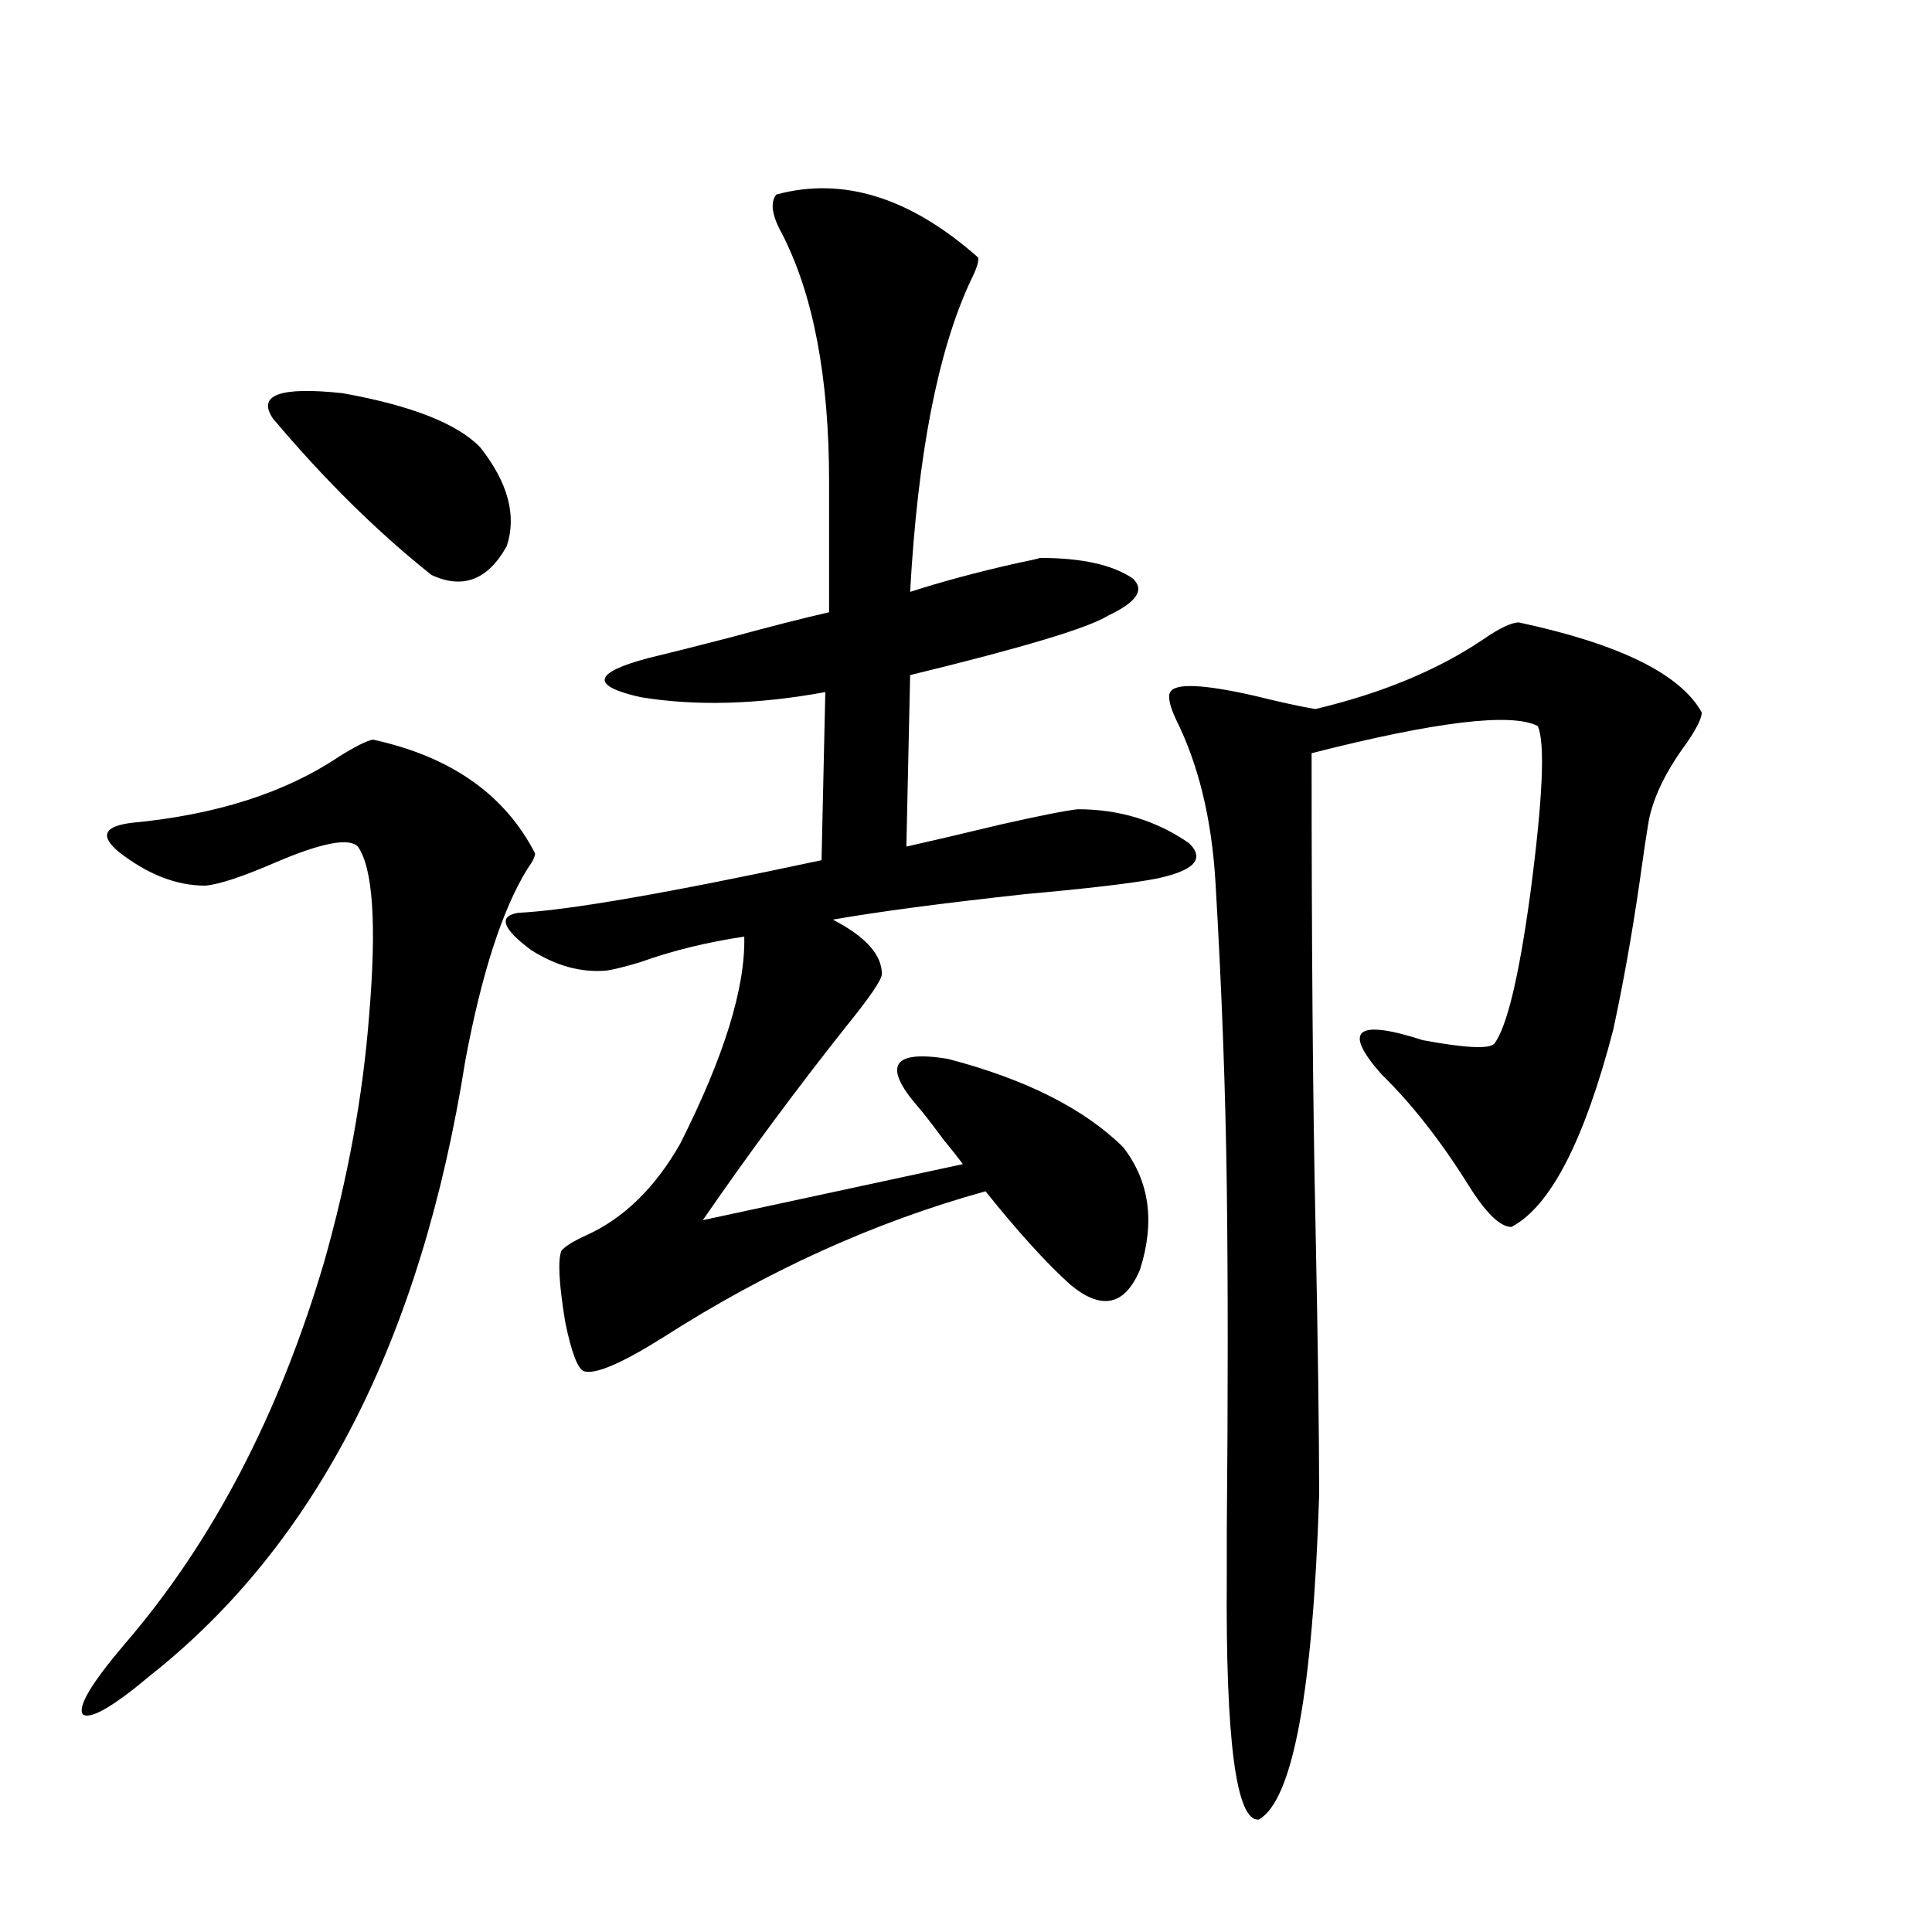<?xml version="1.0" encoding="utf-8"?>
<!-- Generator: Adobe Illustrator 16.0.0, SVG Export Plug-In . SVG Version: 6.00 Build 0)  -->
<!DOCTYPE svg PUBLIC "-//W3C//DTD SVG 1.1//EN" "http://www.w3.org/Graphics/SVG/1.1/DTD/svg11.dtd">
<svg version="1.1" id="图层_1" xmlns="http://www.w3.org/2000/svg" xmlns:xlink="http://www.w3.org/1999/xlink" x="0px" y="0px"
	 width="1000px" height="1000px" viewBox="0 0 1000 1000" enable-background="new 0 0 1000 1000" xml:space="preserve">
<path d="M193.044,382.824c40.319,8.789,68.291,28.427,83.9,58.887c0,1.758-1.311,4.395-3.902,7.91
	c-13.018,21.094-23.749,54.204-32.194,99.316c-22.773,144.141-77.071,250.2-162.923,318.164
	c-19.512,16.397-31.219,23.14-35.121,20.215c-2.606-4.106,4.543-16.122,21.463-36.035c45.518-52.734,79.998-118.652,103.412-197.754
	c12.348-43.354,20.152-86.133,23.414-128.32c3.902-46.87,1.951-75.874-5.854-87.012c-4.558-4.683-18.536-2.046-41.95,7.91
	c-17.561,7.622-29.923,11.728-37.072,12.305c-14.969,0-29.923-5.851-44.877-17.578c-9.756-8.198-7.484-13.184,6.829-14.941
	c43.566-4.093,79.343-15.519,107.314-34.277C183.929,386.34,189.782,383.415,193.044,382.824z M141.338,216.711
	c-8.46-12.305,3.567-16.699,36.097-13.184c35.762,6.454,59.511,15.82,71.218,28.125c14.299,18.169,18.856,35.156,13.658,50.977
	c-9.756,17.578-22.773,22.563-39.023,14.941C195.315,275.31,167.999,248.352,141.338,216.711z M401.819,100.695
	c34.466-9.366,69.267,1.47,104.388,32.52c0.641,1.758-0.655,5.864-3.902,12.305c-16.92,36.337-27.316,89.95-31.219,160.84
	c16.25-5.273,34.786-10.245,55.608-14.941c5.854-1.167,9.756-2.046,11.707-2.637c21.463,0,37.393,3.516,47.804,10.547
	c6.494,5.864,2.271,12.305-12.683,19.336c-10.411,6.454-44.557,16.699-102.437,30.762l-1.951,88.77
	c13.003-2.925,29.268-6.729,48.779-11.426c20.808-4.683,34.146-7.319,39.999-7.91c21.463,0,40.64,5.864,57.56,17.578
	c8.445,8.212,2.592,14.364-17.561,18.457c-12.362,2.349-34.801,4.985-67.315,7.91c-42.926,4.696-76.096,9.091-99.51,13.184
	c16.905,8.789,25.365,18.169,25.365,28.125c0,2.938-6.188,12.017-18.536,27.246c-26.021,32.821-50.73,66.22-74.145,100.195
	l134.631-29.004c-2.606-3.516-5.854-7.608-9.756-12.305c-6.509-8.789-11.066-14.64-13.658-17.578
	c-18.216-21.094-13.018-29.292,15.609-24.609c40.319,10.547,70.563,25.79,90.729,45.703c13.658,17.578,16.585,38.672,8.78,63.281
	c-7.805,18.759-19.847,21.396-36.097,7.91c-12.362-11.124-26.996-27.246-43.901-48.34c-57.239,15.82-112.848,41.021-166.825,75.586
	c-21.463,13.485-35.121,19.336-40.975,17.578c-3.262-1.167-6.509-9.668-9.756-25.488c-3.262-19.913-3.902-32.218-1.951-36.914
	c1.951-2.335,6.174-4.972,12.683-7.91c19.512-8.789,35.762-24.609,48.779-47.461c22.759-45.112,33.811-80.859,33.17-107.227
	c-19.512,2.938-37.407,7.333-53.657,13.184c-7.805,2.349-13.658,3.817-17.561,4.395c-13.018,1.181-26.021-2.335-39.023-10.547
	c-14.969-11.124-17.24-17.578-6.829-19.336c25.365-1.167,77.712-10.245,157.069-27.246l1.951-87.012
	c-35.121,6.454-66.995,7.333-95.607,2.637c-26.021-5.851-24.725-12.593,3.902-20.215c9.756-2.335,23.734-5.851,41.95-10.547
	c21.463-5.851,38.688-10.245,51.706-13.184V249.23c0-53.901-8.14-96.68-24.39-128.32
	C399.533,111.544,398.558,104.802,401.819,100.695z M786.2,322.18c52.026,11.138,83.565,26.669,94.632,46.582
	c0,2.938-2.606,8.212-7.805,15.82c-10.411,14.063-16.92,27.246-19.512,39.551c-1.311,7.622-2.927,18.457-4.878,32.52
	c-3.902,26.958-8.46,52.446-13.658,76.465c-14.969,57.431-32.529,91.406-52.682,101.953c-5.854,0-13.338-7.319-22.438-21.973
	c-14.313-22.852-29.268-41.886-44.877-57.129c-20.167-22.852-13.018-28.702,21.463-17.578c22.104,4.106,34.466,4.696,37.072,1.758
	c6.494-8.789,12.683-34.565,18.536-77.344c6.494-49.219,7.805-78.223,3.902-87.012c-13.658-7.031-52.682-2.335-117.07,14.063
	c0,99.618,0.641,179.888,1.951,240.82c1.296,63.281,1.951,111.044,1.951,143.262c-3.262,101.953-13.658,157.901-31.219,167.871
	c-11.707,1.167-17.24-40.731-16.585-125.684c0-11.124,0-19.034,0-23.73c0.641-69.132,0.641-128.608,0-178.418
	c-0.655-49.796-2.606-102.241-5.854-157.324c-1.951-32.808-8.78-60.933-20.487-84.375c-3.262-7.031-4.237-11.714-2.927-14.063
	c2.592-4.683,16.905-4.093,42.926,1.758c14.299,3.516,25.03,5.864,32.194,7.031c34.466-8.198,63.413-20.215,86.827-36.035
	C776.109,325.118,782.298,322.18,786.2,322.18z"/>
</svg>
